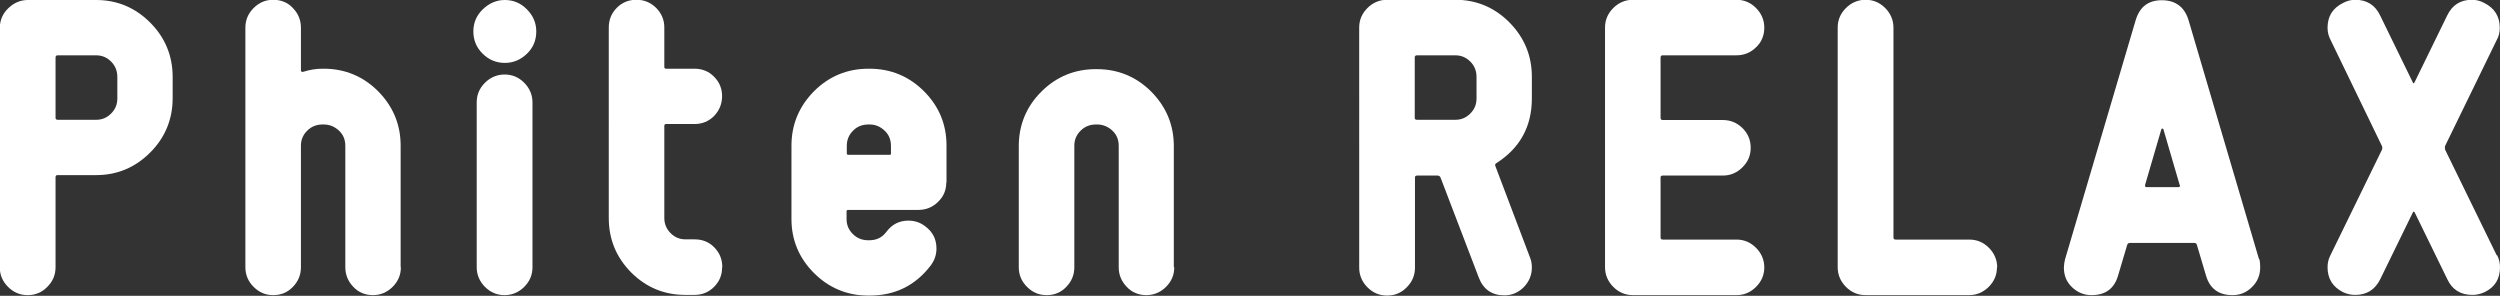 <?xml version="1.0" encoding="UTF-8"?><svg id="a" xmlns="http://www.w3.org/2000/svg" width="112.07" height="13.26" viewBox="0 0 112.07 13.26"><rect x="0" y="0" width="112.07" height="13.26" fill="#333333" stroke="none"/><defs><style>.b{fill:#fff;}</style></defs><path class="b" d="M7.74,4.4c0,.95-.34,1.77-1.01,2.44s-1.48,1.01-2.42,1.01h-1.72c-.07,0-.1,.03-.1,.09v4.04c0,.34-.12,.63-.37,.88-.24,.25-.54,.37-.88,.37s-.63-.12-.88-.37-.37-.54-.37-.88V1.24C0,.9,.12,.61,.37,.37s.54-.37,.88-.37h3.06c.94,0,1.75,.34,2.42,1.01s1.01,1.49,1.01,2.44v.95Zm-2.48,.01v-.96c0-.27-.09-.5-.28-.69s-.41-.28-.67-.28h-1.72c-.07,0-.1,.03-.1,.1v2.7c0,.06,.03,.09,.1,.09h1.72c.26,0,.48-.09,.67-.28s.28-.41,.28-.68Z"/><path class="b" d="M17.97,11.98c0,.34-.12,.63-.37,.88-.24,.24-.54,.37-.88,.37s-.65-.12-.88-.37c-.24-.25-.36-.54-.36-.88V6.53c0-.26-.09-.49-.28-.67s-.42-.28-.69-.28h-.05c-.27,0-.5,.09-.69,.28s-.28,.41-.28,.67v5.45c0,.34-.12,.63-.36,.88-.24,.25-.53,.37-.88,.37s-.63-.12-.88-.37-.37-.54-.37-.88V1.24c0-.34,.12-.63,.37-.88s.54-.37,.88-.37,.65,.12,.88,.37c.24,.25,.36,.54,.36,.88v1.91c0,.06,.03,.08,.1,.07,.28-.09,.57-.14,.87-.14h.05c.95,0,1.77,.34,2.44,1.01,.67,.68,1.01,1.49,1.01,2.44v5.43Z"/><path class="b" d="M24.04,1.41c0,.4-.14,.73-.42,1-.28,.27-.61,.41-.99,.41s-.72-.14-.99-.41c-.28-.27-.42-.61-.42-1s.14-.72,.42-.99,.61-.42,.99-.42,.72,.14,.99,.42c.28,.28,.42,.61,.42,.99Zm-.17,10.57c0,.34-.12,.63-.37,.88-.24,.24-.54,.37-.88,.37s-.63-.12-.88-.37c-.24-.24-.37-.54-.37-.88V4.59c0-.34,.12-.63,.37-.88,.24-.24,.54-.37,.88-.37s.63,.12,.88,.37c.24,.24,.37,.54,.37,.88v7.4Z"/><path class="b" d="M32.37,11.99c0,.34-.12,.63-.36,.87-.24,.24-.53,.36-.88,.36h-.41c-.95,0-1.76-.34-2.43-1.01-.67-.68-1-1.49-1-2.44V1.24c0-.35,.12-.65,.36-.89,.24-.24,.53-.36,.88-.36s.63,.12,.88,.36c.24,.24,.37,.53,.37,.88v1.77c0,.06,.03,.08,.08,.08h1.27c.35,0,.65,.12,.88,.36,.24,.24,.36,.53,.36,.87s-.12,.64-.36,.89c-.24,.24-.53,.36-.88,.36h-1.27c-.06,0-.08,.03-.08,.09v4.12c0,.26,.09,.49,.28,.68,.19,.19,.41,.28,.67,.28h.41c.35,0,.65,.12,.88,.36,.24,.24,.36,.54,.36,.89Z"/><path class="b" d="M42.42,8.18c0,.34-.12,.63-.37,.87-.24,.24-.54,.36-.89,.36h-3.16s-.05,.02-.05,.05v.36c0,.26,.09,.48,.28,.67,.19,.19,.42,.28,.69,.28h.05c.32,0,.57-.12,.76-.37,.25-.34,.58-.51,.99-.51,.28,0,.53,.08,.75,.25,.34,.25,.51,.58,.51,1,0,.27-.08,.52-.25,.75-.69,.91-1.61,1.36-2.75,1.36h-.05c-.95,0-1.77-.34-2.44-1.01-.67-.67-1.01-1.48-1.01-2.42v-3.29c0-.95,.34-1.76,1.01-2.44,.67-.67,1.49-1.01,2.44-1.01h.05c.95,0,1.77,.34,2.44,1.01,.67,.67,1.01,1.48,1.01,2.43v1.65Zm-2.48-1.29v-.35c0-.27-.09-.5-.28-.68-.19-.18-.41-.28-.68-.28h-.05c-.27,0-.51,.09-.69,.28-.19,.19-.28,.41-.28,.68v.35s.02,.05,.05,.05h1.9s.03-.02,.03-.05Z"/><path class="b" d="M52.64,11.98c0,.34-.12,.63-.37,.88-.24,.24-.54,.37-.88,.37s-.65-.12-.88-.37c-.24-.25-.36-.54-.36-.88V6.53c0-.26-.09-.49-.28-.67s-.42-.28-.69-.28h-.05c-.27,0-.5,.09-.69,.28s-.28,.41-.28,.67v5.45c0,.34-.12,.63-.36,.88-.24,.25-.53,.37-.88,.37s-.63-.12-.88-.37-.37-.54-.37-.88V6.55c0-.95,.34-1.77,1.01-2.44s1.49-1.01,2.44-1.01h.05c.95,0,1.77,.34,2.44,1.01,.67,.68,1.01,1.49,1.01,2.44v5.43Z"/><path class="b" d="M68.67,4.41c0,1.26-.53,2.23-1.6,2.91-.05,.03-.06,.08-.03,.14l1.55,4.09c.06,.15,.08,.29,.08,.44,0,.34-.12,.63-.36,.88-.24,.24-.53,.37-.87,.37-.56,0-.95-.27-1.15-.8l-1.71-4.47c-.02-.06-.07-.1-.14-.1h-.91c-.07,0-.1,.03-.1,.09v4.04c0,.34-.12,.63-.37,.88-.24,.25-.54,.37-.88,.37s-.63-.12-.88-.37c-.24-.24-.37-.54-.37-.88V1.24c0-.34,.12-.63,.37-.88,.24-.24,.54-.37,.88-.37h3.06c.94,0,1.75,.34,2.42,1.01,.67,.68,1.01,1.49,1.01,2.44v.95Zm-2.48,0v-.96c0-.27-.09-.5-.28-.69-.19-.19-.41-.28-.67-.28h-1.72c-.07,0-.1,.03-.1,.1v2.7c0,.06,.03,.09,.1,.09h1.72c.26,0,.48-.09,.67-.28,.19-.19,.28-.41,.28-.68Z"/><path class="b" d="M79.09,11.98c0,.34-.12,.63-.37,.88s-.54,.37-.88,.37h-4.64c-.34,0-.63-.12-.88-.37-.24-.24-.37-.54-.37-.88V1.24c0-.34,.12-.63,.37-.88,.24-.24,.54-.37,.88-.37h4.64c.34,0,.63,.12,.88,.37,.24,.24,.37,.54,.37,.88s-.12,.65-.37,.88c-.24,.24-.54,.36-.88,.36h-3.3c-.07,0-.1,.03-.1,.1v2.7c0,.07,.03,.1,.1,.1h2.69c.34,0,.63,.12,.88,.36,.24,.24,.37,.53,.37,.88s-.12,.63-.37,.88-.54,.37-.88,.37h-2.69c-.07,0-.1,.03-.1,.08v2.69c0,.07,.03,.1,.1,.1h3.3c.34,0,.63,.12,.88,.37,.24,.24,.37,.54,.37,.88Z"/><path class="b" d="M89.52,11.98c0,.34-.12,.63-.37,.88-.24,.24-.54,.37-.88,.37h-4.64c-.34,0-.63-.12-.88-.37-.24-.24-.37-.54-.37-.88V1.24c0-.34,.12-.63,.37-.88,.24-.24,.54-.37,.88-.37s.63,.12,.88,.37c.24,.24,.37,.54,.37,.88V10.64c0,.07,.03,.1,.1,.1h3.3c.34,0,.63,.12,.88,.37,.24,.24,.37,.54,.37,.88Z"/><path class="b" d="M101.29,11.62c.02,.12,.03,.24,.03,.36,0,.35-.12,.65-.37,.89-.24,.24-.53,.36-.87,.36-.62,0-1.02-.29-1.19-.88l-.41-1.38c-.02-.06-.06-.08-.12-.08h-2.88c-.06,0-.1,.03-.12,.08l-.41,1.38c-.17,.59-.57,.88-1.19,.88-.34,0-.63-.12-.88-.36s-.36-.53-.36-.88c0-.11,.02-.23,.05-.36l3.16-10.7c.18-.62,.57-.92,1.18-.92s1.02,.3,1.2,.9l3.16,10.72Zm-3.58-3.33l-.73-2.5s-.03-.03-.05-.03c-.01,0-.02,.01-.04,.03l-.73,2.5c-.01,.07,.01,.1,.07,.1h1.42c.06,0,.08-.03,.07-.1Z"/><path class="b" d="M111.94,11.44c.09,.17,.13,.35,.13,.54,0,.52-.23,.9-.7,1.12-.17,.08-.35,.12-.54,.12-.52,0-.9-.23-1.12-.7l-1.46-2.99c-.04-.06-.06-.06-.09,0l-1.46,2.99c-.23,.46-.6,.7-1.12,.7-.19,0-.37-.04-.54-.12-.46-.23-.7-.6-.7-1.12,0-.19,.04-.37,.13-.54l2.31-4.73c.02-.05,.02-.11,0-.16l-2.3-4.75c-.09-.17-.14-.35-.14-.55,0-.52,.23-.89,.7-1.12,.17-.09,.35-.14,.54-.14,.52,0,.9,.24,1.12,.71l1.46,2.99c.02,.06,.05,.06,.08,0l1.46-2.99c.23-.48,.6-.71,1.12-.71,.19,0,.37,.05,.54,.14,.46,.23,.7,.6,.7,1.12,0,.19-.04,.38-.14,.55l-2.31,4.74c-.02,.06-.01,.11,0,.17l2.31,4.73Z"/></svg>